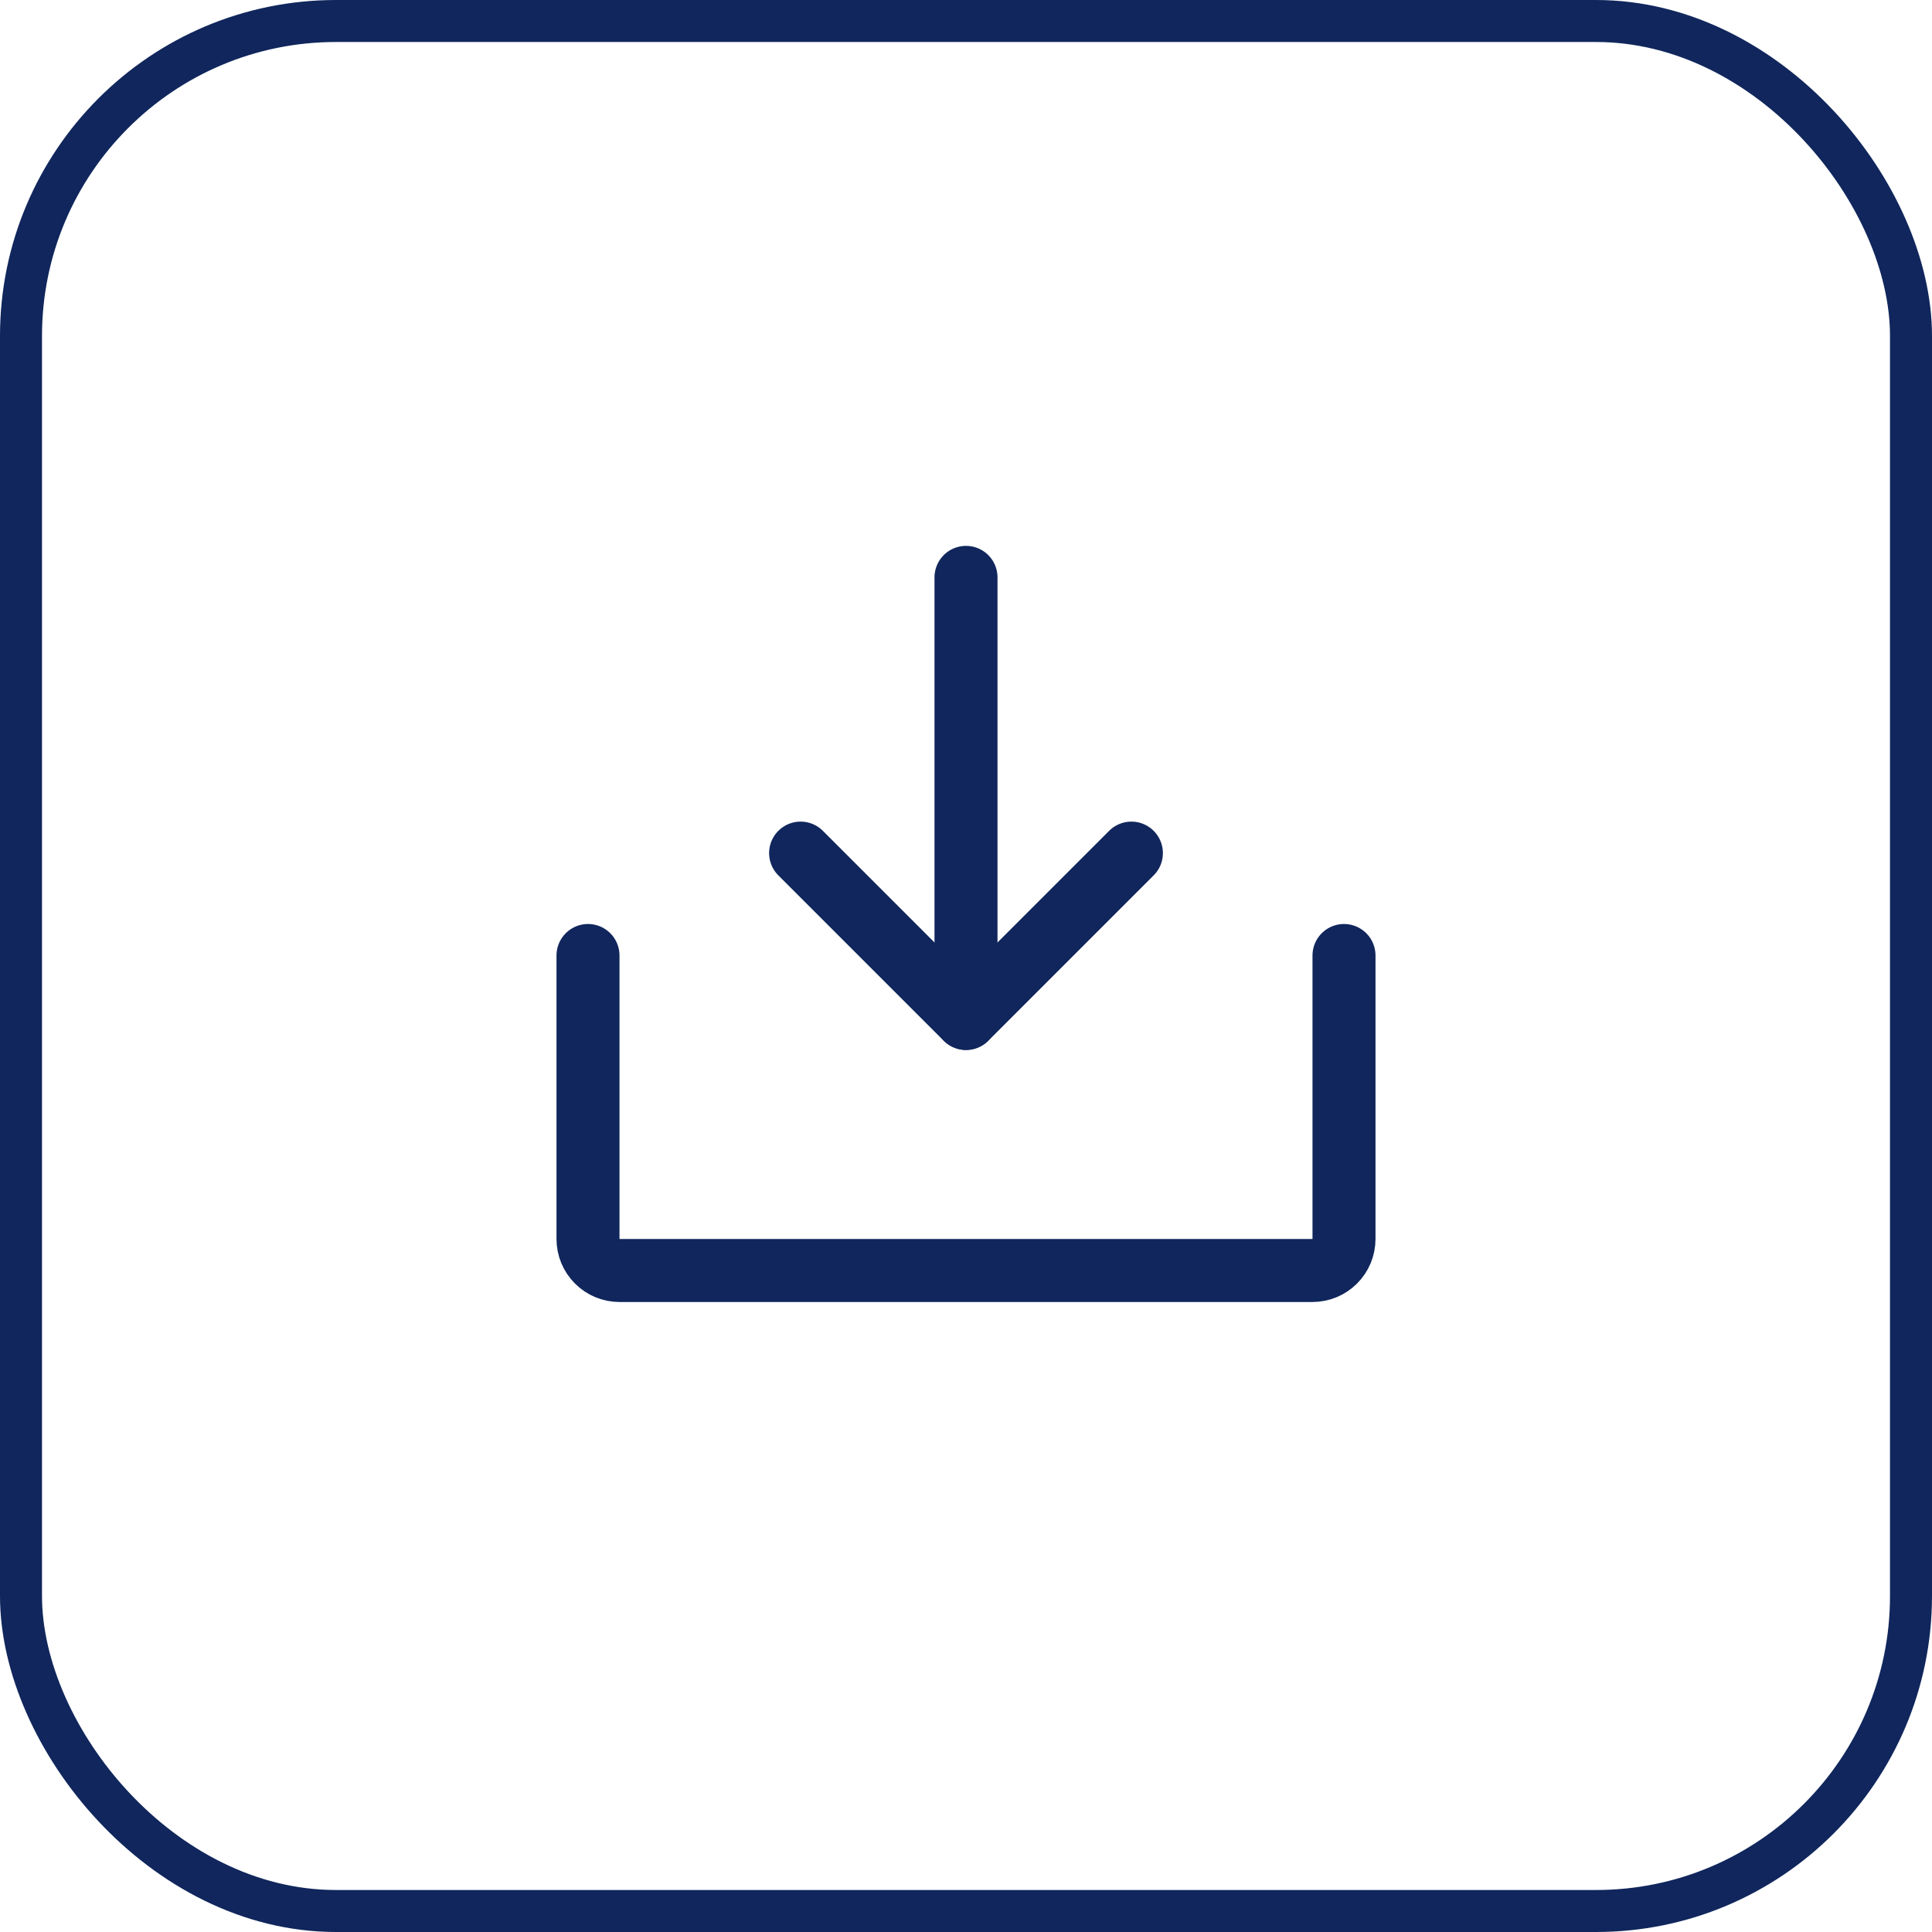 <svg width="46" height="46" viewBox="0 0 46 46" fill="none" xmlns="http://www.w3.org/2000/svg">
<rect x="0.5" y="0.5" width="45" height="45" rx="7.5" stroke="#10265C"/>
<path d="M19.062 20.312L23 24.25L26.938 20.312" stroke-width="1.5" stroke-linecap="round" stroke-linejoin="round"/>
<path d="M19.062 20.312L23 24.25L26.938 20.312" stroke="#10265C" stroke-width="1.5" stroke-linecap="round" stroke-linejoin="round"/>
<path d="M23 13.747V24.247" stroke-width="1.5" stroke-linecap="round" stroke-linejoin="round"/>
<path d="M23 13.747V24.247" stroke="#10265C" stroke-width="1.5" stroke-linecap="round" stroke-linejoin="round"/>
<path d="M32 22.75V29.5C32 29.699 31.921 29.89 31.78 30.03C31.64 30.171 31.449 30.25 31.25 30.25H14.75C14.551 30.25 14.36 30.171 14.22 30.03C14.079 29.89 14 29.699 14 29.5V22.75" stroke-width="1.5" stroke-linecap="round" stroke-linejoin="round"/>
<path d="M32 22.75V29.5C32 29.699 31.921 29.89 31.78 30.03C31.64 30.171 31.449 30.25 31.25 30.25H14.75C14.551 30.25 14.36 30.171 14.22 30.03C14.079 29.89 14 29.699 14 29.5V22.75" stroke="#10265C" stroke-width="1.5" stroke-linecap="round" stroke-linejoin="round"/>
</svg>
